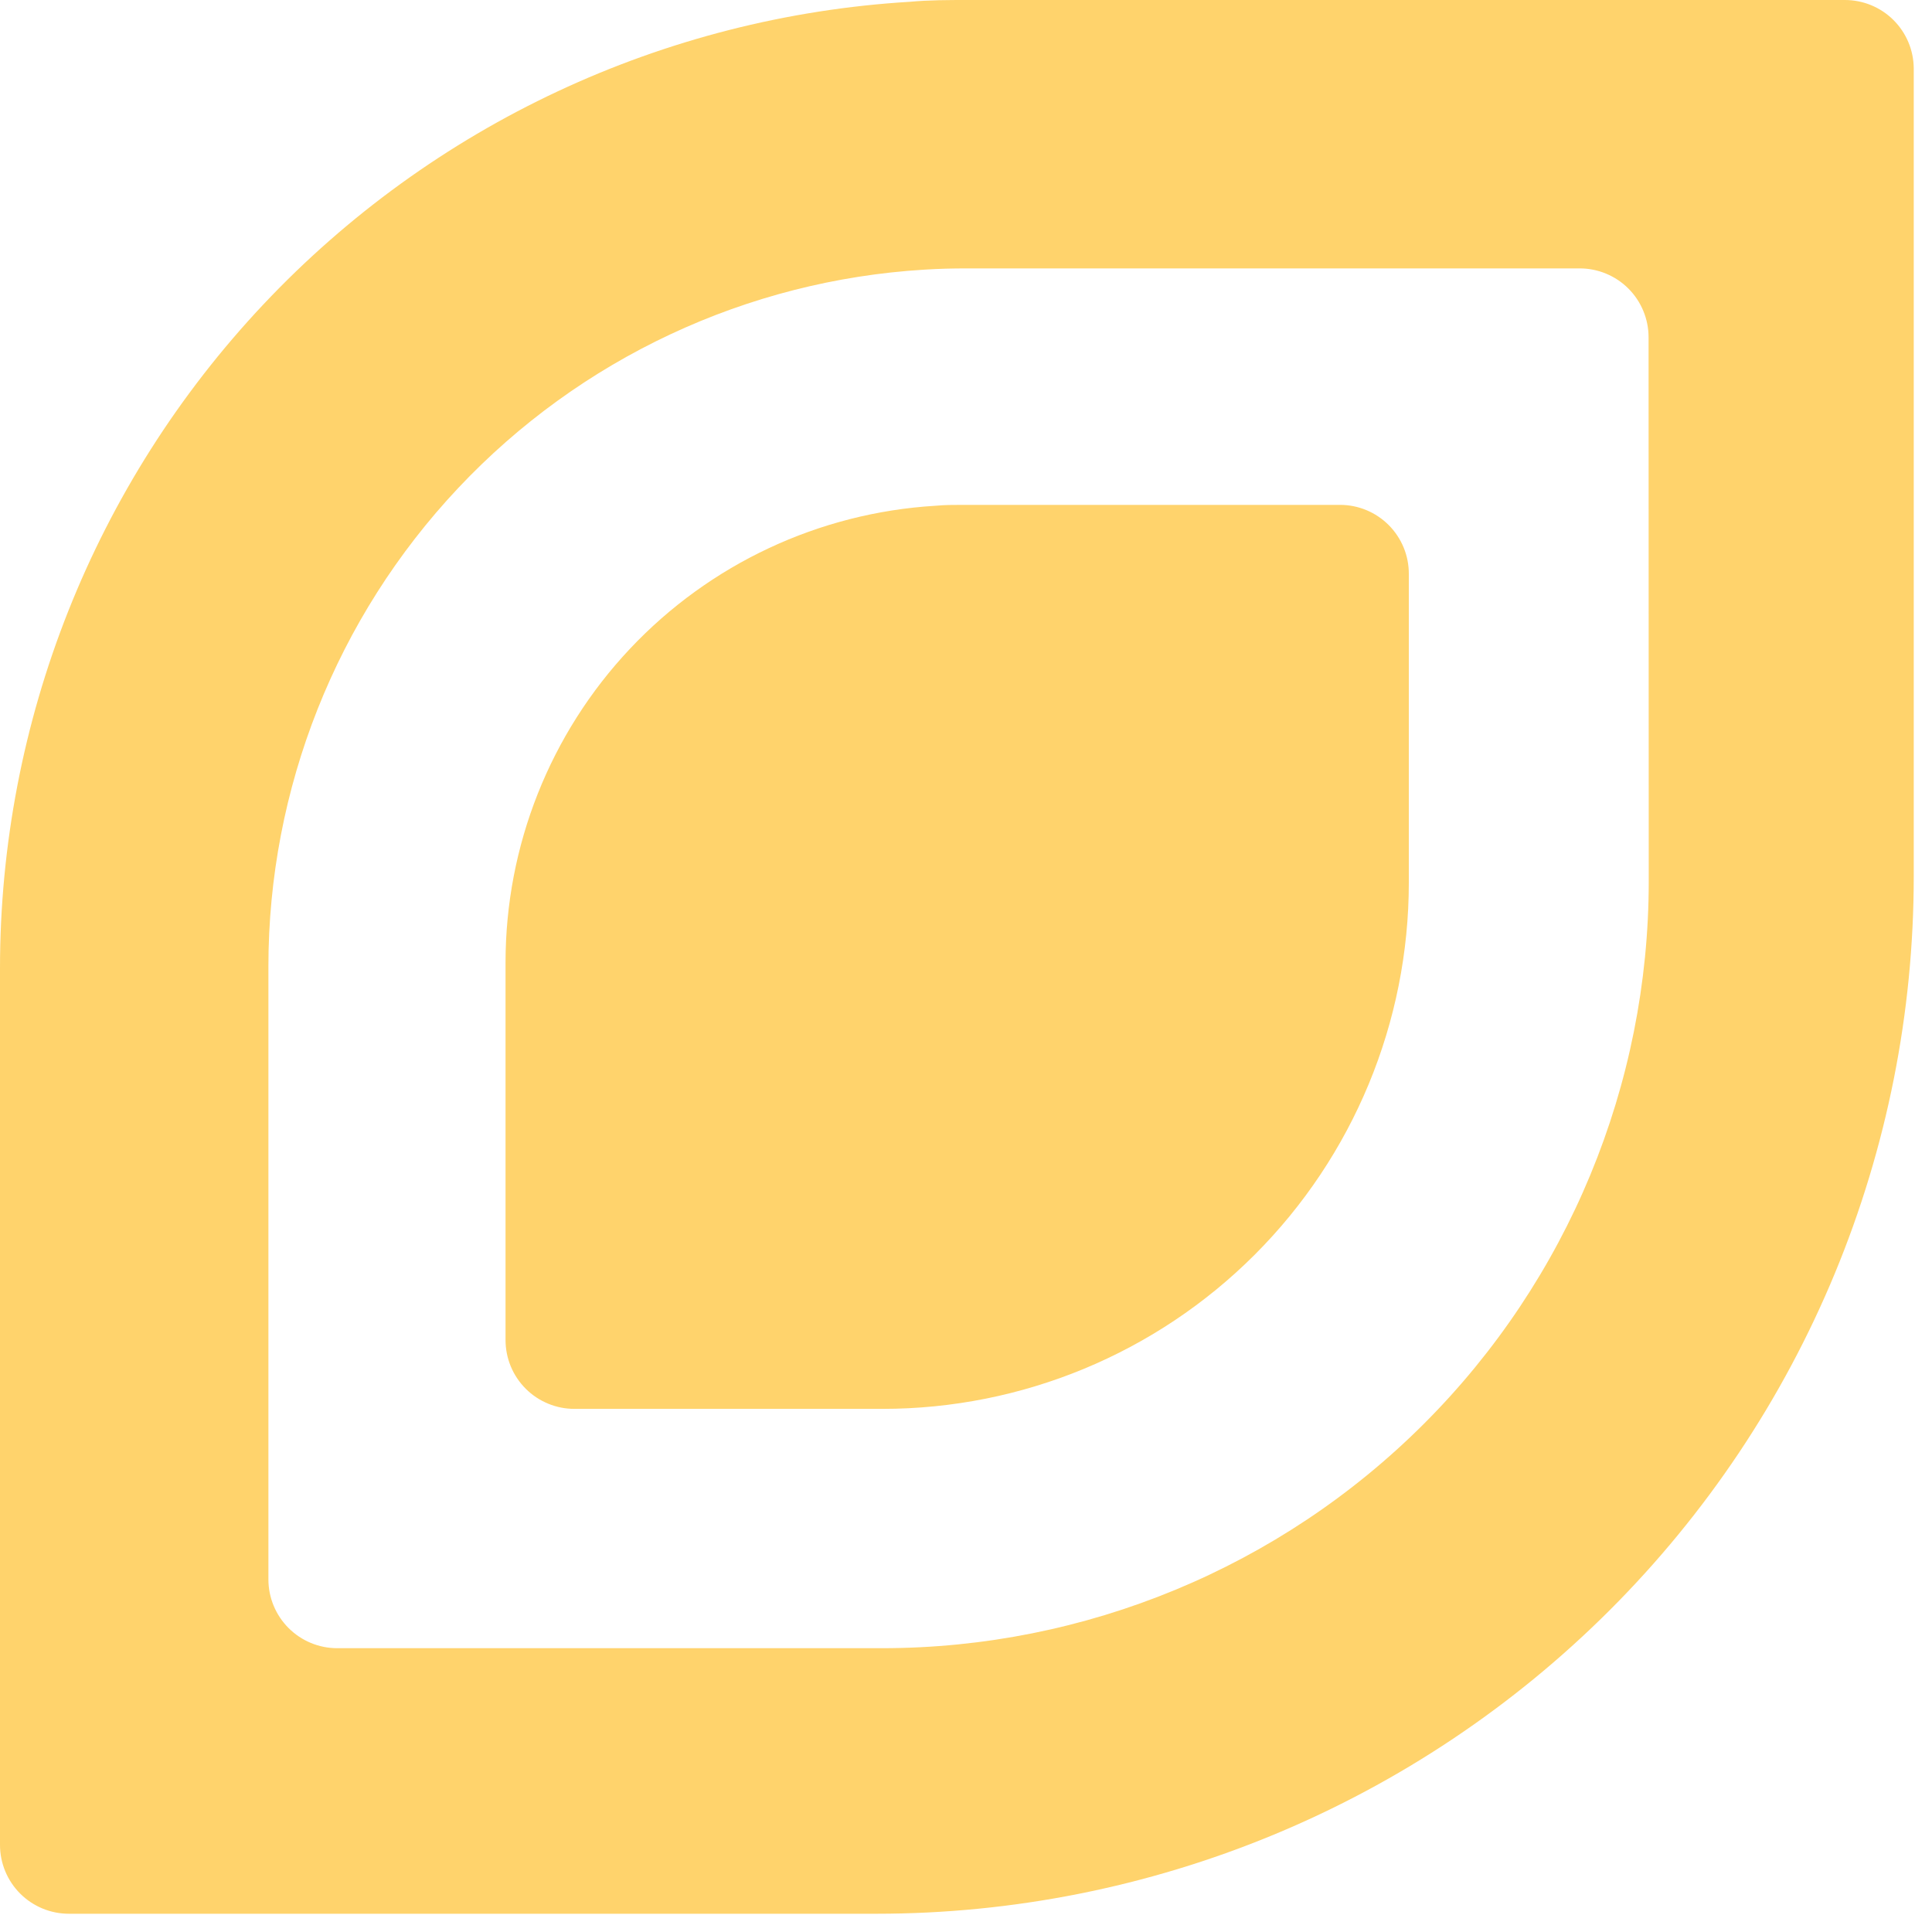 <svg xmlns="http://www.w3.org/2000/svg" width="78" height="78" viewBox="0 0 78 78" fill="none"><path fill-rule="evenodd" clip-rule="evenodd" d="M39.089 0H74.484C75.216 -3.93109e-05 75.919 0.289 76.439 0.804C76.959 1.319 77.255 2.018 77.263 2.75V35.388C77.263 40.887 76.18 46.332 74.076 51.413C71.971 56.493 68.887 61.11 64.998 64.998C61.11 68.887 56.493 71.971 51.413 74.076C46.332 76.18 40.887 77.263 35.388 77.263H2.779C2.042 77.263 1.335 76.97 0.814 76.449C0.293 75.928 0 75.221 0 74.484V39.089C0 29.13 3.802 19.546 10.629 12.295C17.456 5.044 26.793 0.672 36.734 0.072C37.512 0 38.297 0 39.089 0ZM57.496 57.474C63.302 51.668 66.564 43.794 66.564 35.582L66.557 13.615C66.557 13.25 66.485 12.888 66.344 12.55C66.204 12.212 65.999 11.906 65.74 11.647C65.481 11.389 65.174 11.185 64.836 11.046C64.498 10.906 64.136 10.835 63.77 10.836H39.024C38.455 10.836 37.886 10.85 37.325 10.886C30.156 11.319 23.423 14.472 18.5 19.702C13.577 24.931 10.836 31.842 10.836 39.024V63.763C10.836 64.5 11.129 65.207 11.65 65.728C12.171 66.25 12.878 66.542 13.615 66.542H35.604C43.815 66.542 51.69 63.281 57.496 57.474Z" fill="#FFD36C"></path><path d="M54.099 20.383H38.878C38.504 20.383 38.158 20.383 37.762 20.419C33.066 20.703 28.656 22.769 25.431 26.195C22.207 29.62 20.411 34.147 20.41 38.851V54.101C20.41 54.466 20.482 54.828 20.622 55.166C20.762 55.504 20.968 55.81 21.227 56.069C21.485 56.327 21.793 56.531 22.131 56.67C22.469 56.81 22.831 56.881 23.197 56.88H35.631C41.266 56.88 46.67 54.642 50.655 50.657C54.64 46.672 56.878 41.268 56.878 35.633V23.17C56.879 22.804 56.808 22.442 56.669 22.104C56.529 21.766 56.325 21.459 56.067 21.2C55.809 20.941 55.502 20.735 55.164 20.595C54.827 20.455 54.465 20.383 54.099 20.383Z" fill="#FFD36C"></path></svg>